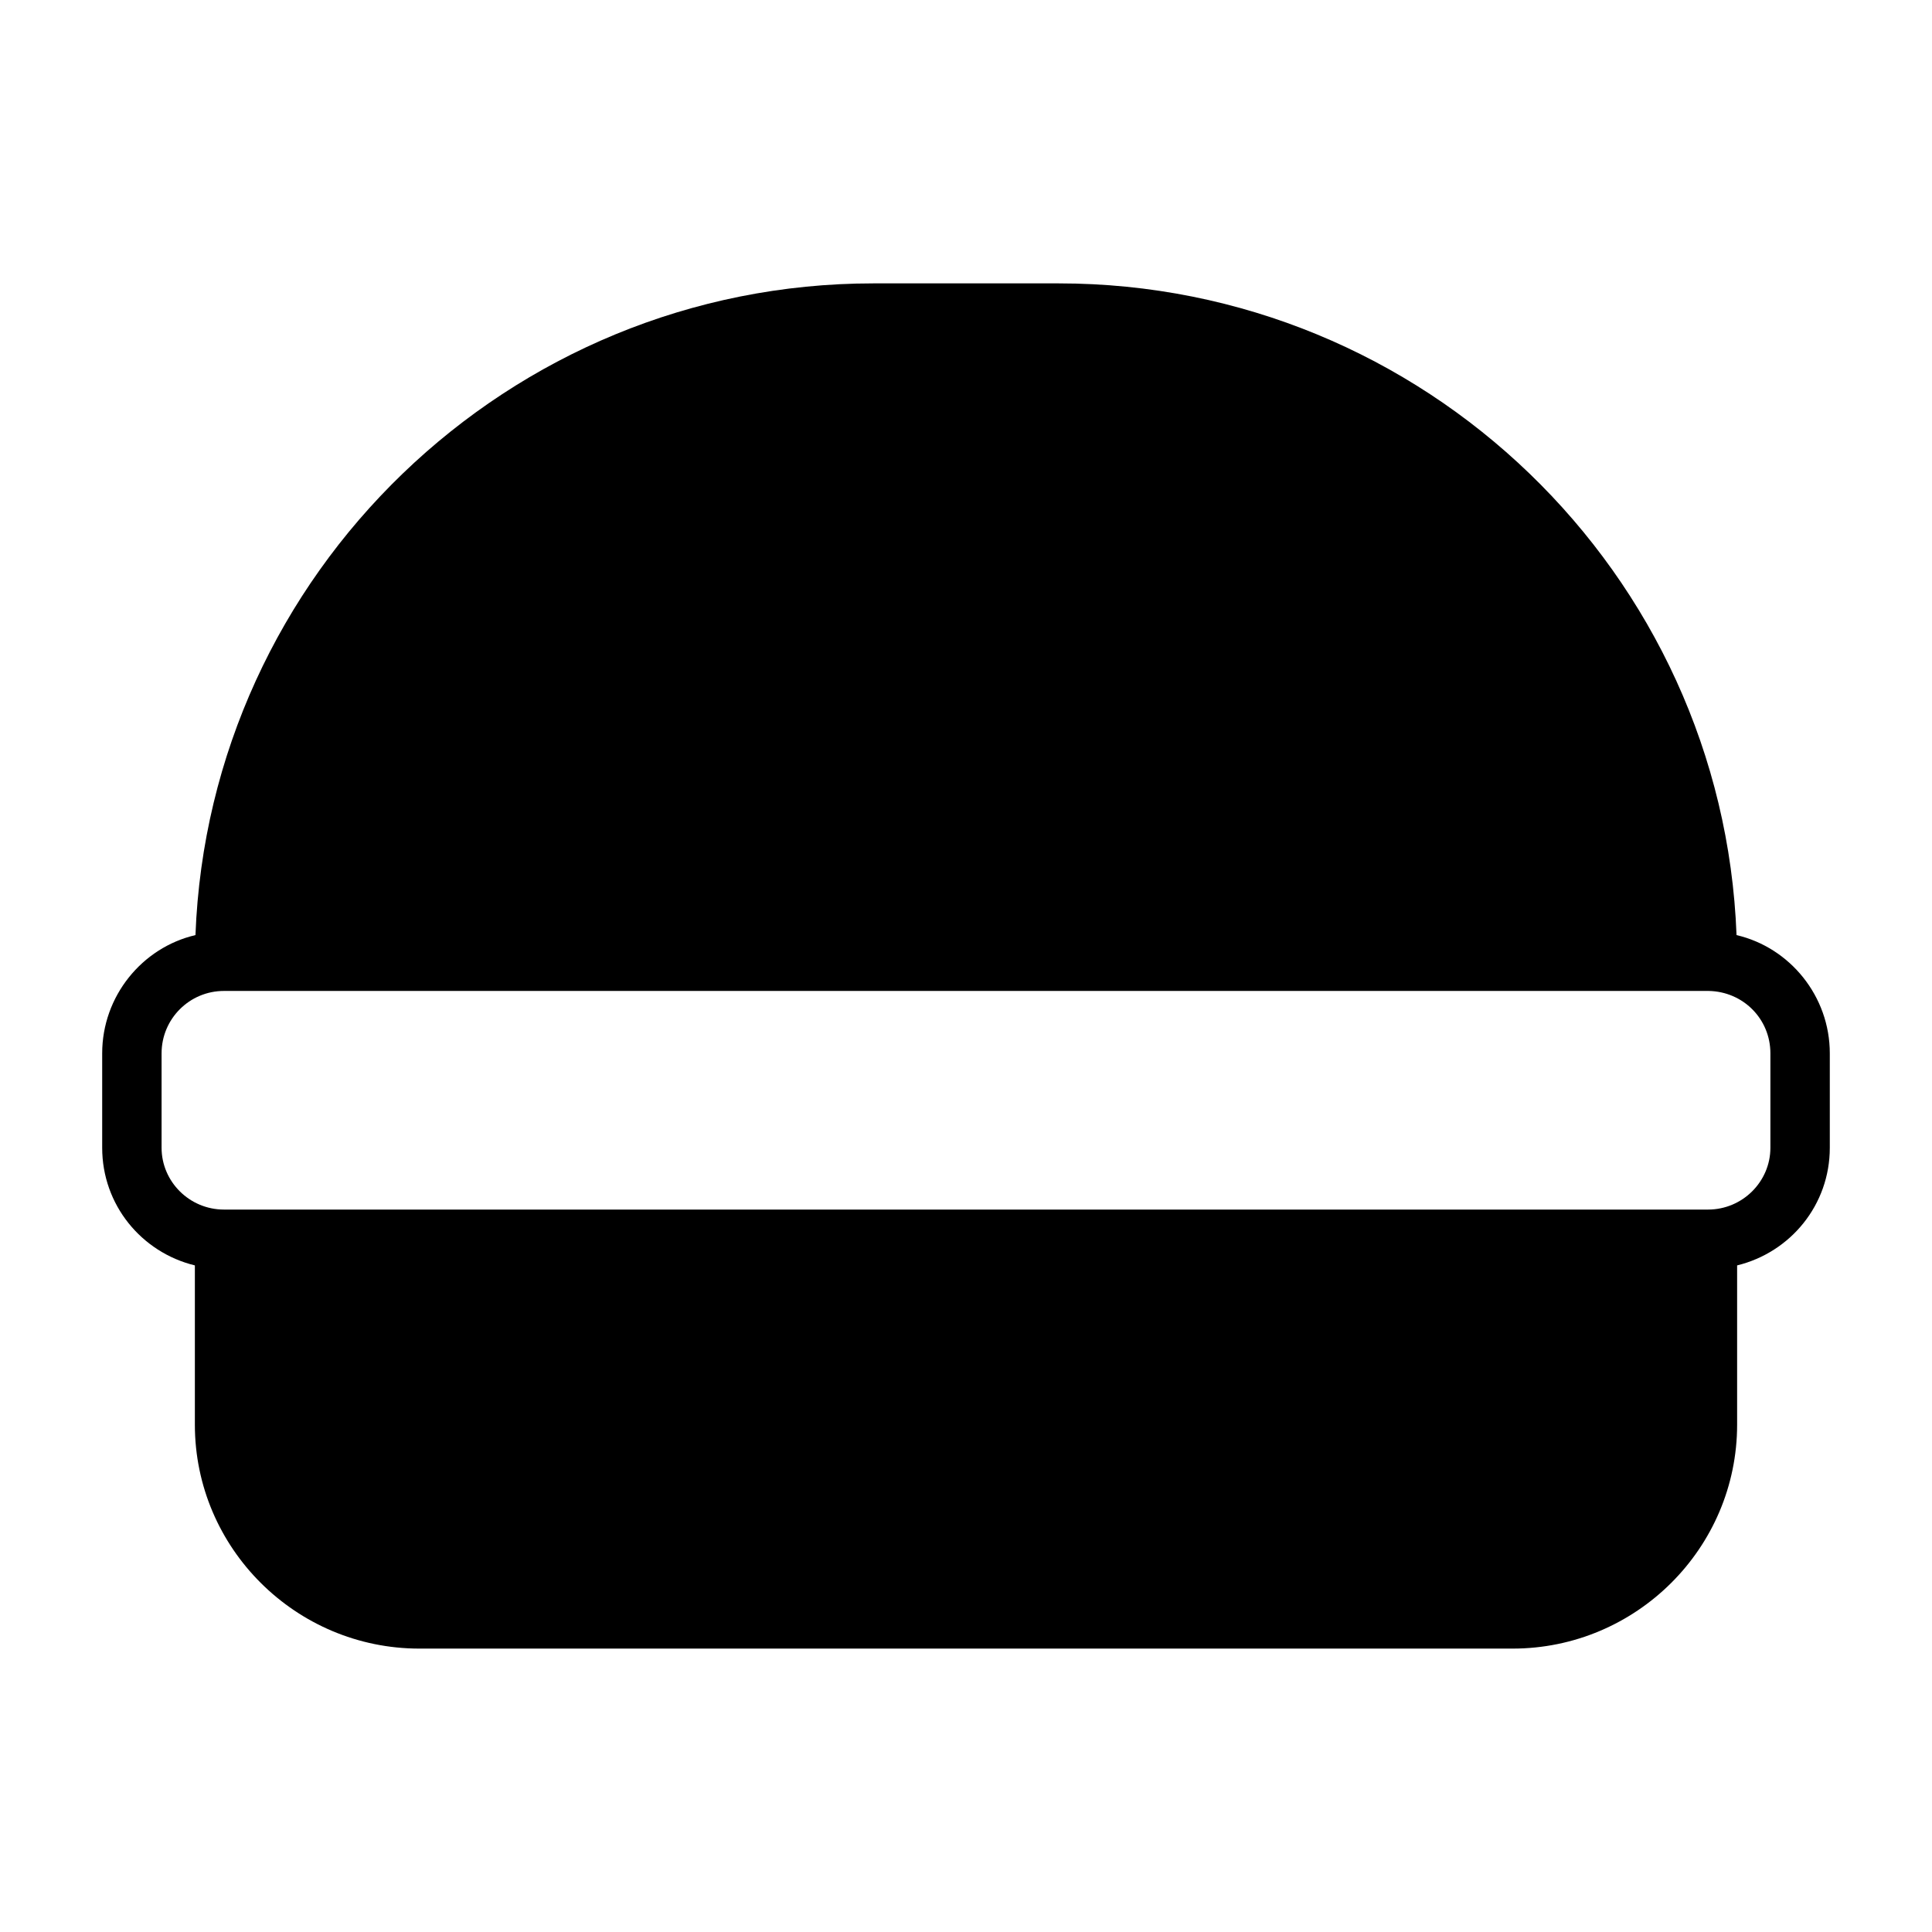 <?xml version="1.0" encoding="UTF-8"?>
<!-- Uploaded to: SVG Repo, www.svgrepo.com, Generator: SVG Repo Mixer Tools -->
<svg fill="#000000" width="800px" height="800px" version="1.1" viewBox="144 144 512 512" xmlns="http://www.w3.org/2000/svg">
 <path d="m604.2 391.81c-3.621-95.883-82.812-172.71-179.64-172.71h-49.121c-96.668 0-176.02 76.832-179.64 172.71-14.168 3.305-24.719 16.215-24.719 31.332v25.031c0 15.113 10.391 27.711 24.562 31.172v42.195c0 32.746 26.766 59.355 59.512 59.355h289.69c32.746 0 59.512-26.609 59.512-59.355v-42.195c14.168-3.465 24.562-16.059 24.562-31.172v-25.031c0-15.117-10.551-28.027-24.719-31.332zm8.973 56.363c0 8.973-7.398 16.375-16.531 16.375h-393.29c-9.133 0-16.531-7.398-16.531-16.375v-25.031c0-9.133 7.398-16.531 16.531-16.531h393.13 0.316c9.133 0.156 16.375 7.398 16.375 16.531z"/>
</svg>